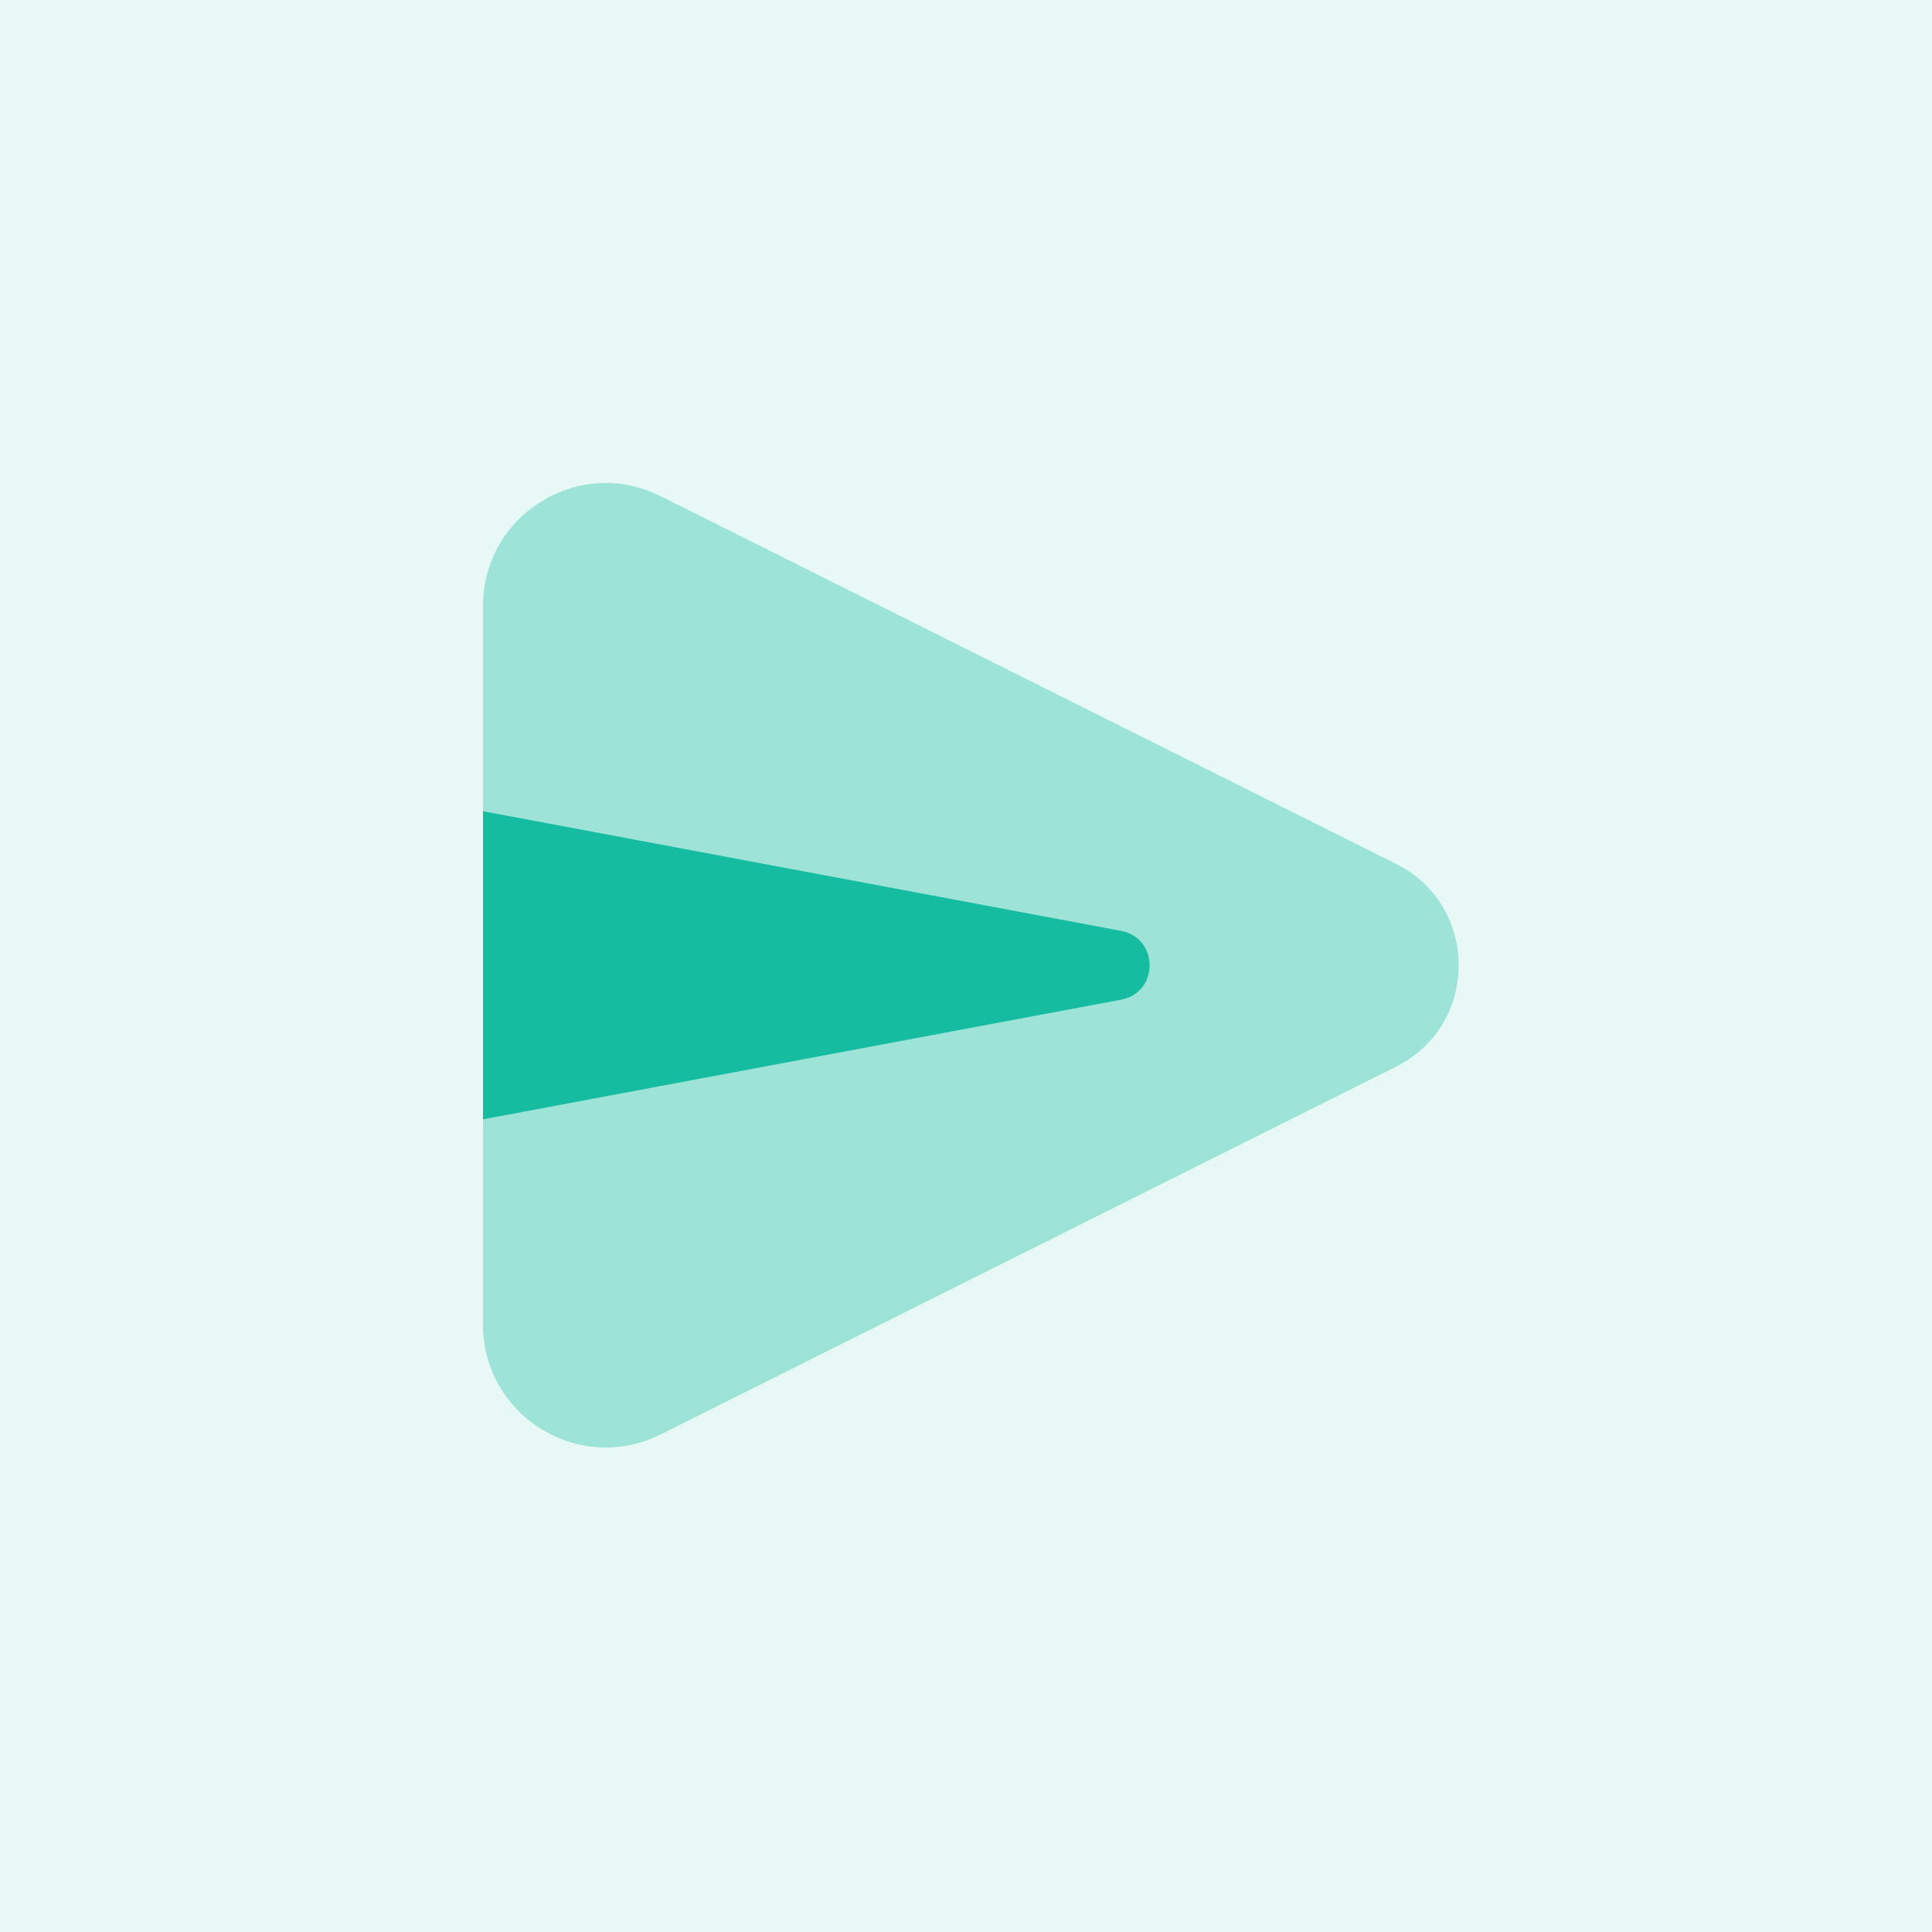 <svg width="72" height="72" viewBox="0 0 72 72" fill="none" xmlns="http://www.w3.org/2000/svg">
<rect x="0" y="0" width="72" height="72" fill="#333333" stroke="none"/>
<g clip-path="url(#clip0_139_291)">
<path d="M72 0H0V72H72V0Z" fill="#E8F8F6"/>
<path opacity="0.35" d="M52.024 39.754L24.622 53.457C21.579 54.978 18 52.766 18 49.365V22.581C18 19.18 21.579 16.968 24.62 18.489L52.022 32.191C55.14 33.749 55.14 38.197 52.024 39.754Z" fill="#15BCA0"/>
<path d="M41.778 37.255L18 41.714V30.232L41.778 34.691C43.198 34.957 43.198 36.989 41.778 37.255Z" fill="#15BCA0"/>
</g>
<defs>
<clipPath id="clip0_139_291">
<rect width="72" height="72" fill="white"/>
</clipPath>
</defs>
</svg>
